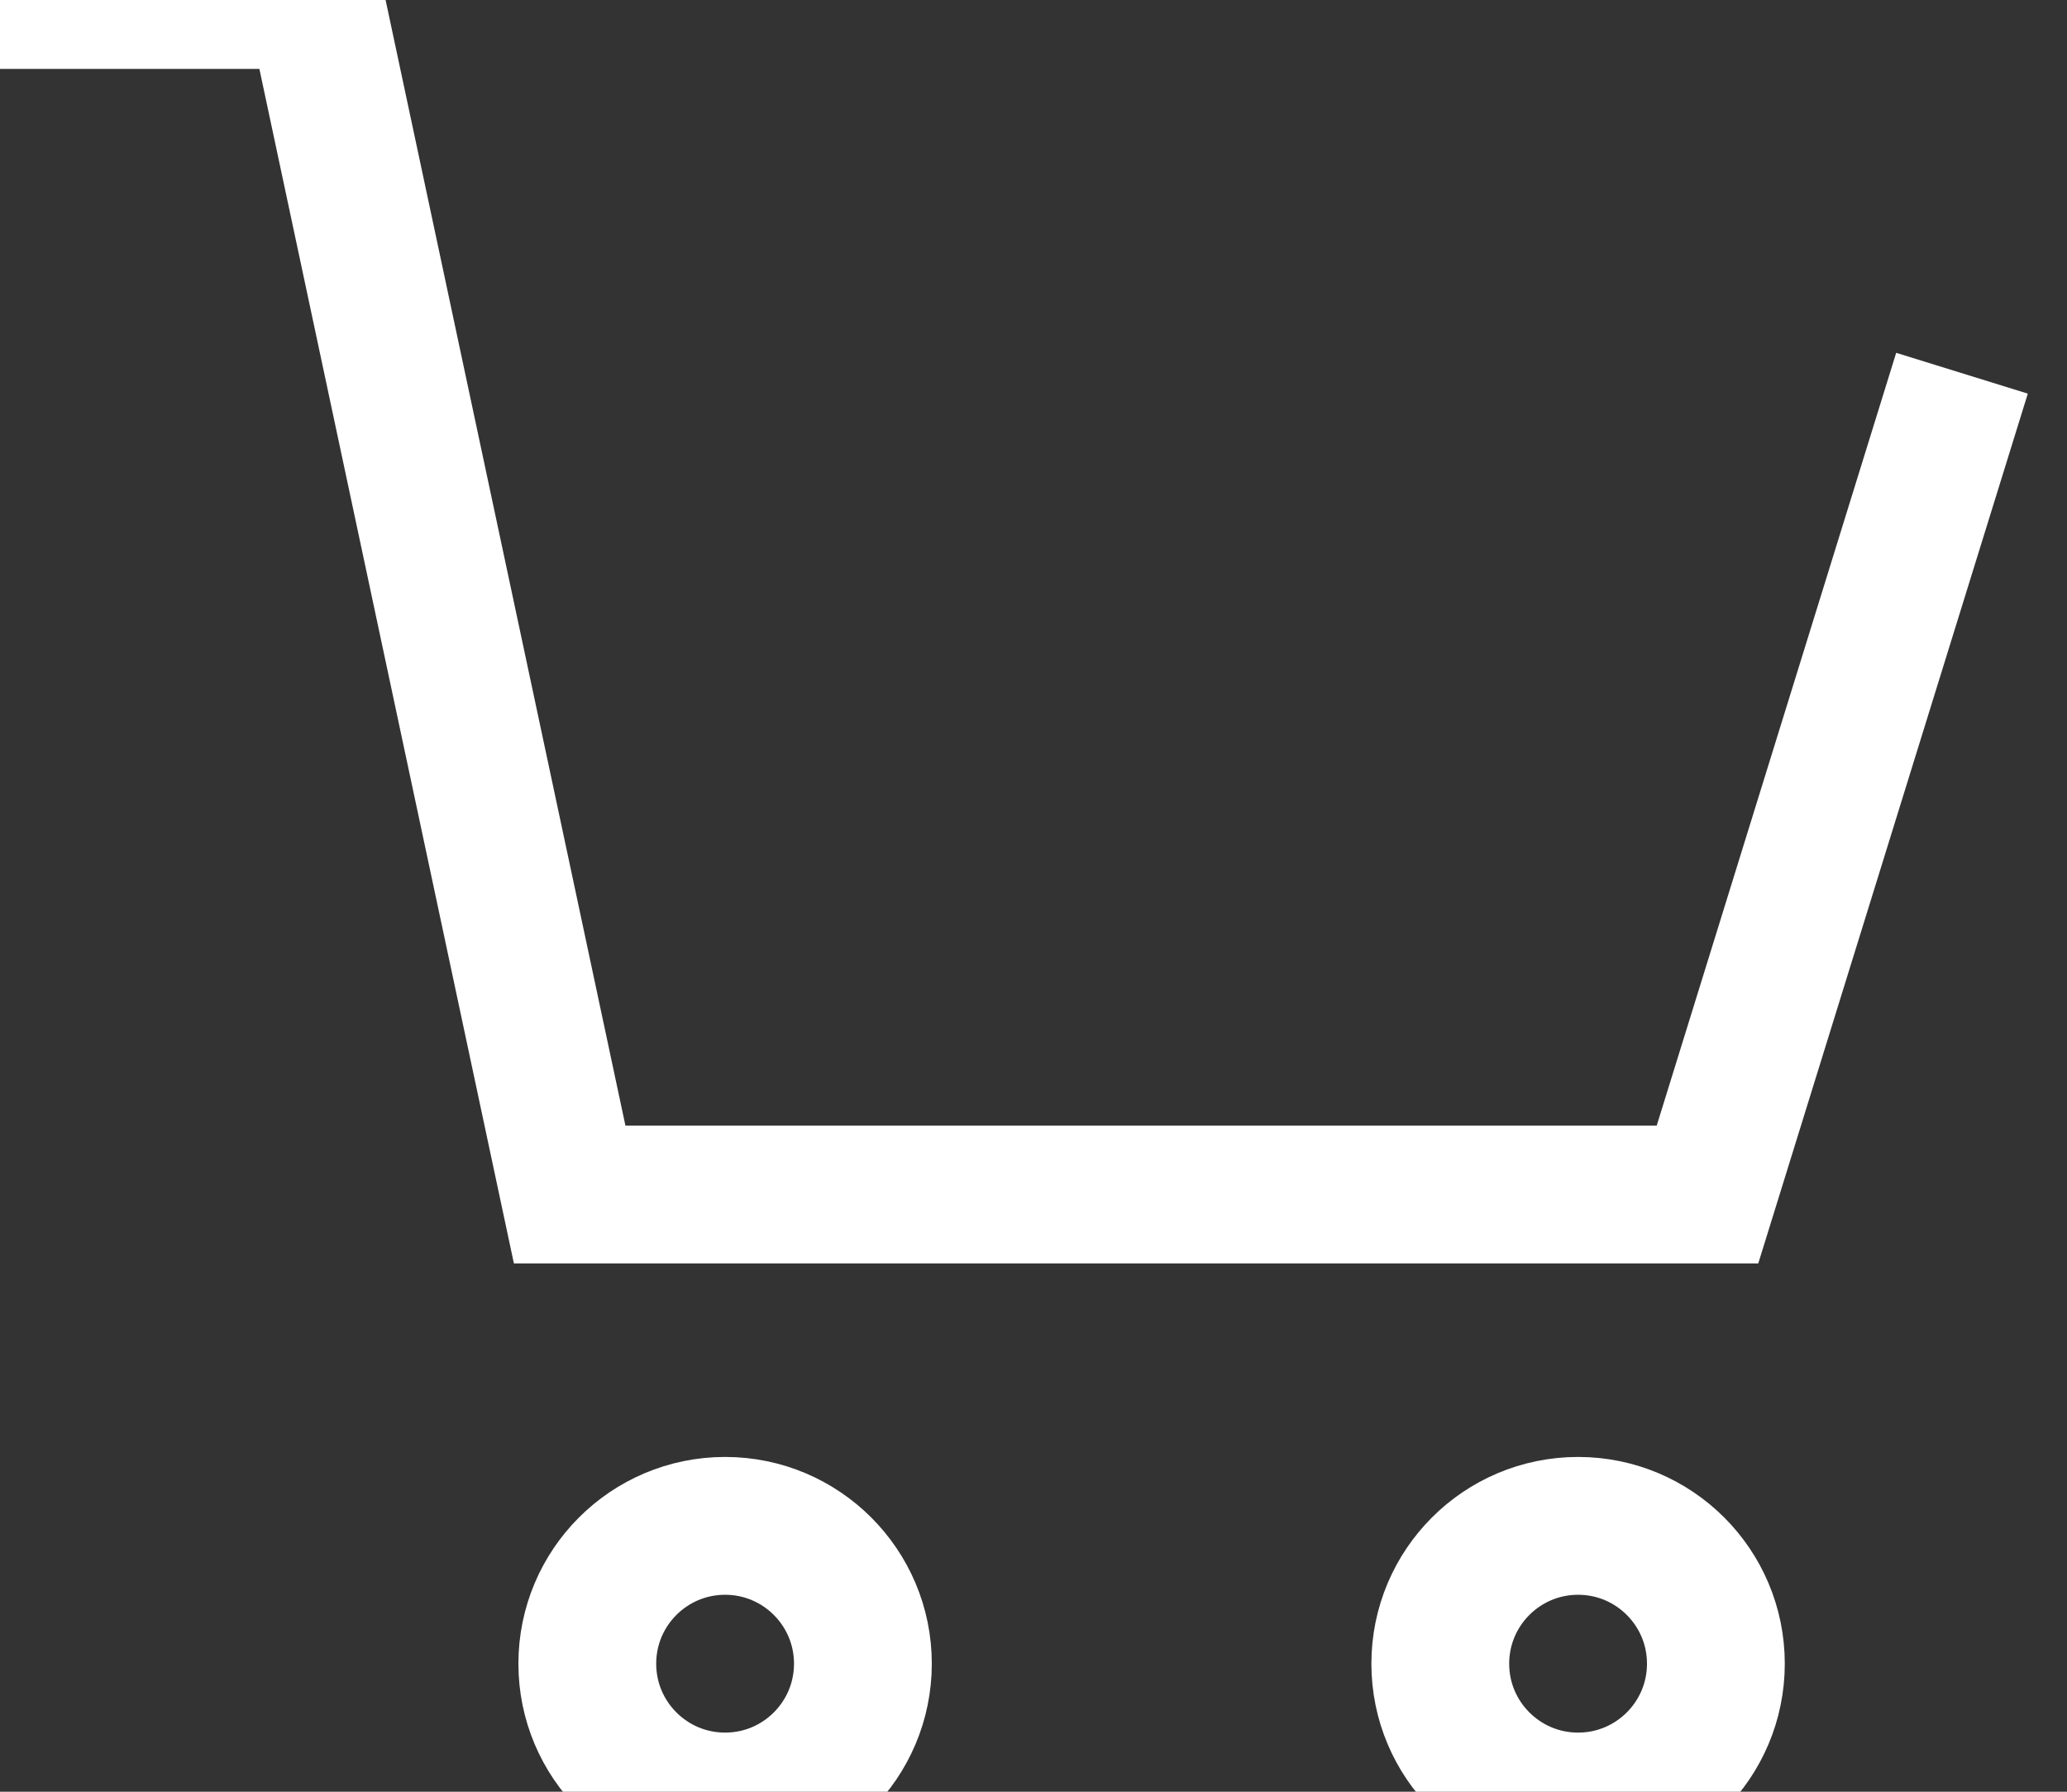 <?xml version="1.0" encoding="UTF-8" standalone="no"?>
<svg width="15px" height="13px" viewBox="0 0 15 13" version="1.1" xmlns="http://www.w3.org/2000/svg" xmlns:xlink="http://www.w3.org/1999/xlink">
    <rect x="0" y="0" width="15" height="13" fill="#333333" stroke="none"/>
    <!-- Generator: sketchtool 48.2 (47327) - http://www.bohemiancoding.com/sketch -->
    <title>97053065-20DC-4DF8-A119-4E120CC59B43</title>
    <desc>Created with sketchtool.</desc>
    <defs></defs>
    <g id="Symbols" stroke="none" stroke-width="1" fill="none" fill-rule="evenodd">
        <g id="Icon/Cart/iconCart" stroke="#FFFFFF">
            <g transform="translate(6.738, 6.5) scale(-1, 1) translate(-6.738, -6.5) translate(-0.762, 0)">
                <circle id="Oval-Copy" cx="2.786" cy="12.071" r="1"></circle>
                <circle id="Oval-Copy-2" cx="8.976" cy="12.071" r="1"></circle>
                <polyline id="Path-2" points="0 2.708 1.847 8.667 10.104 8.667 11.951 0 14.238 0"></polyline>
            </g>
        </g>
    </g>
</svg>